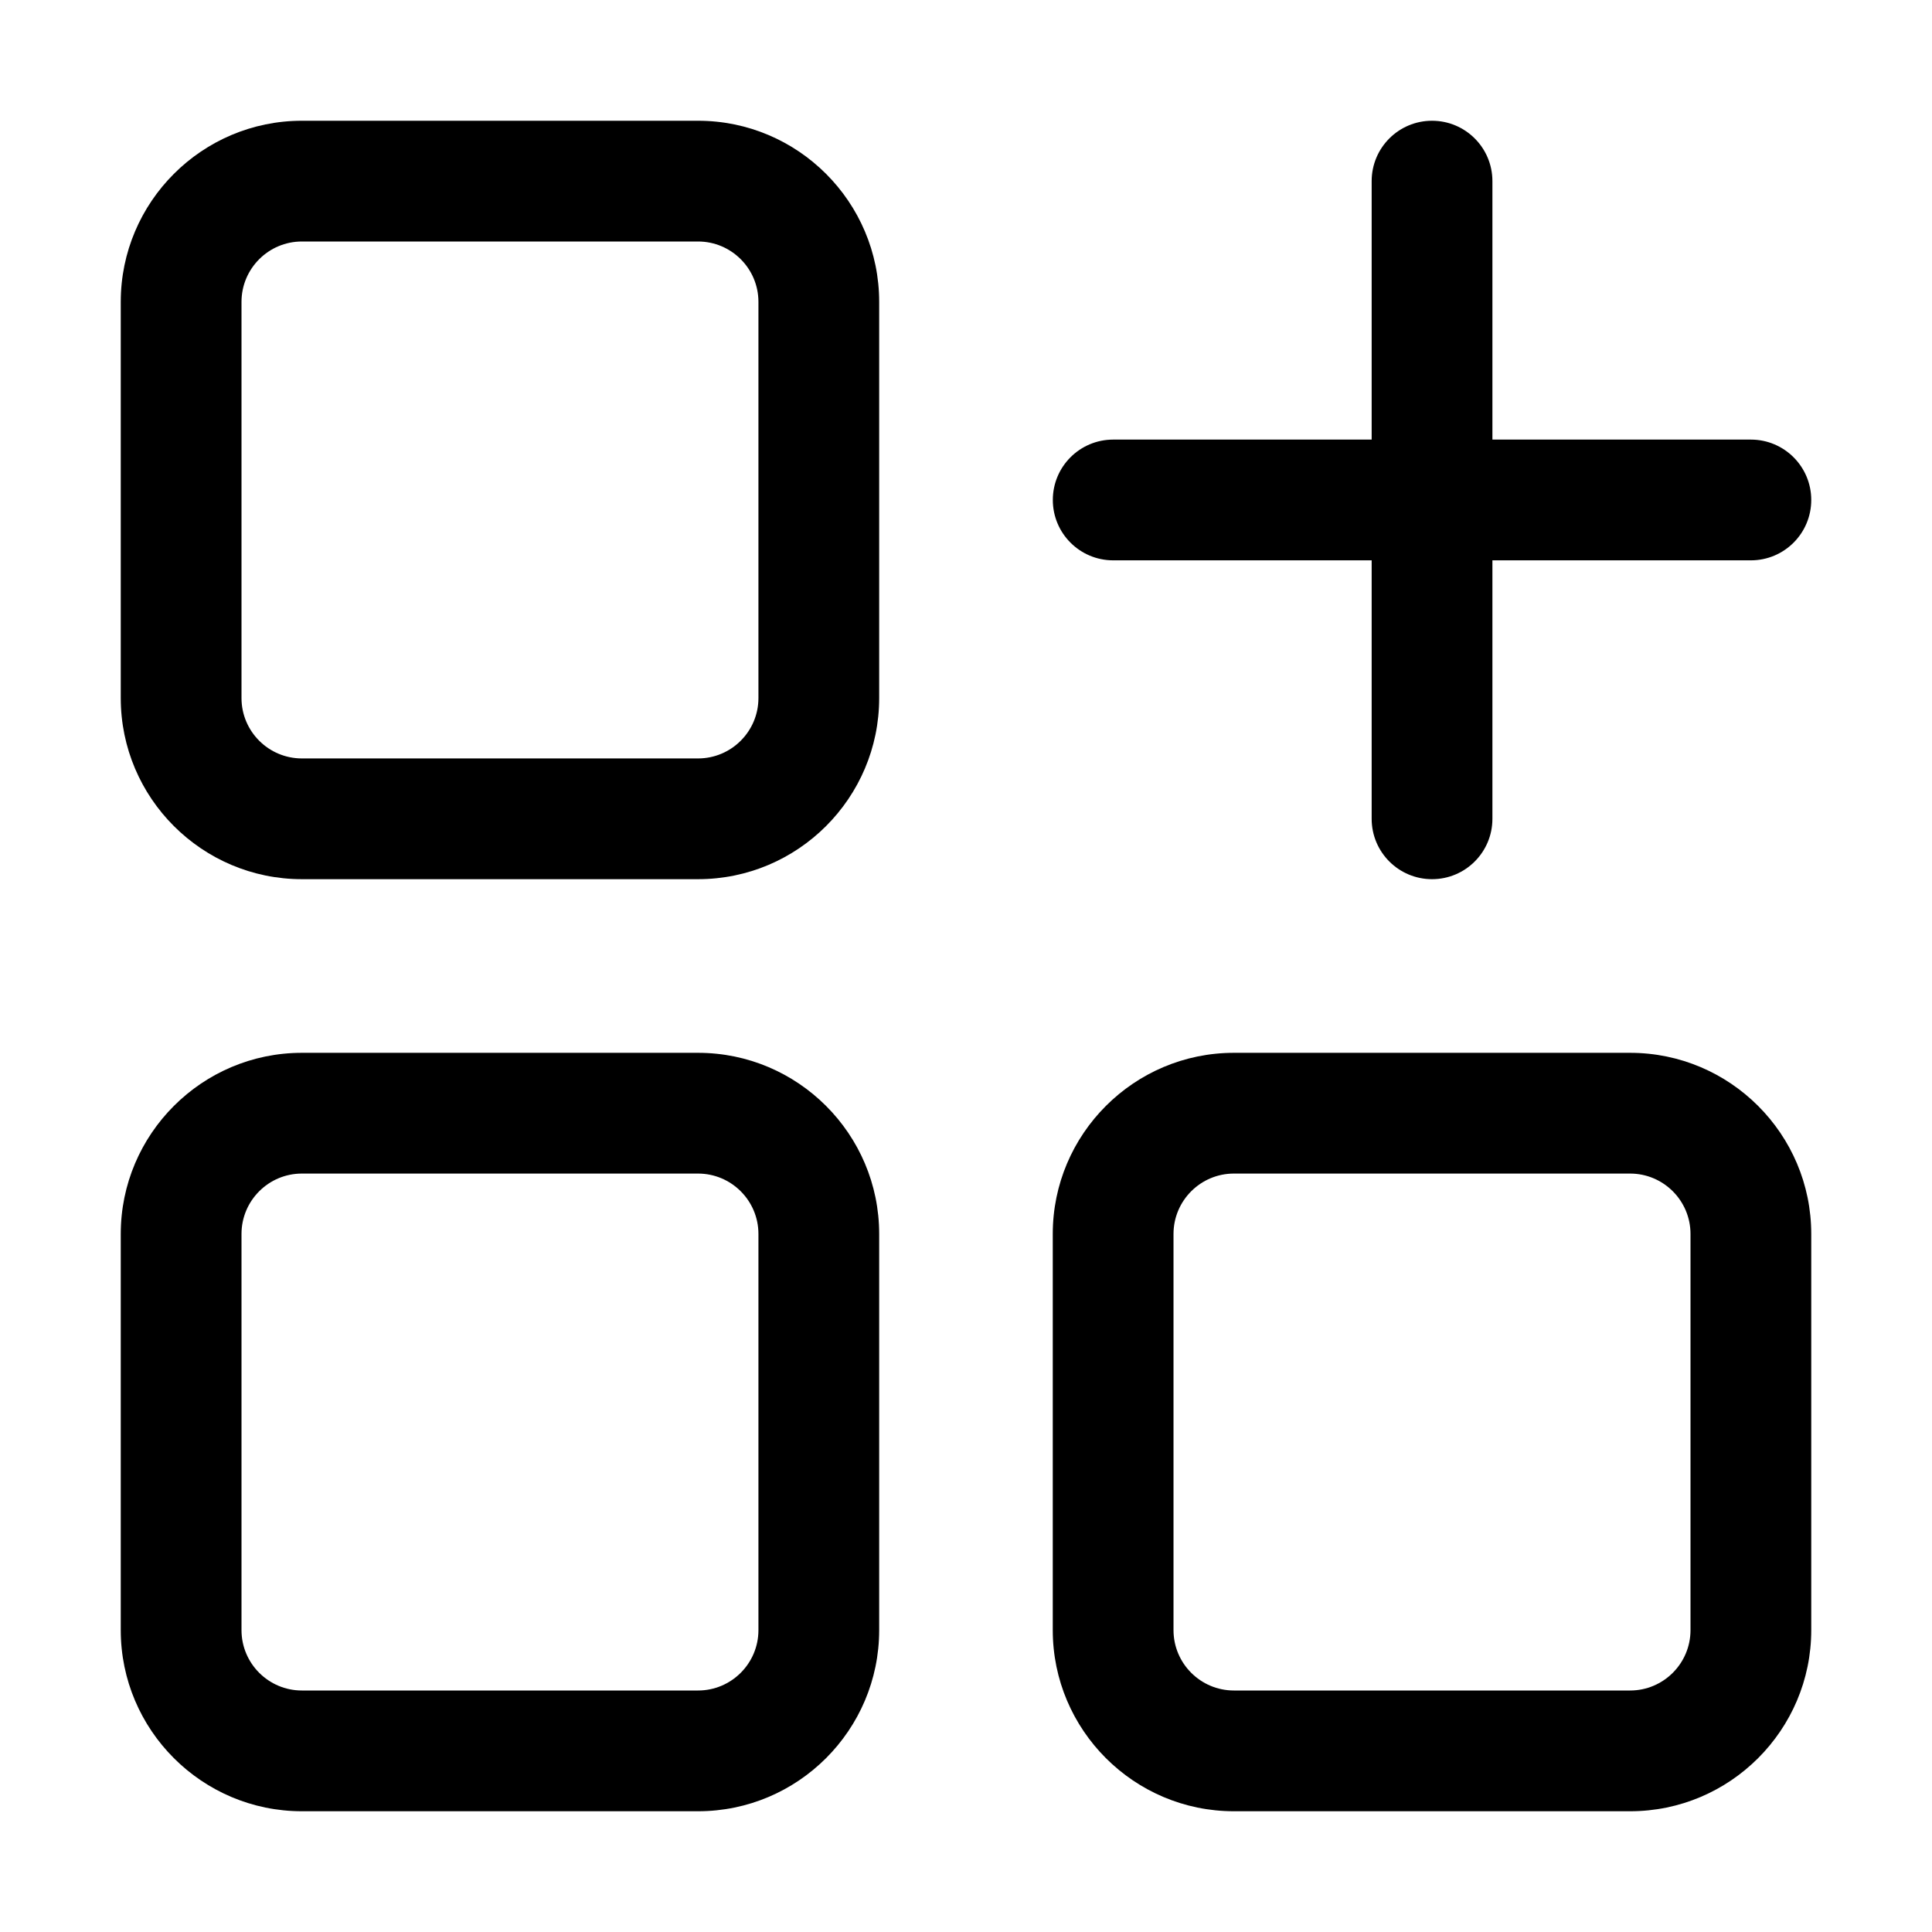 <svg id="layer_1" enable-background="new 0 0 32 32" viewBox="0 0 32 32" xmlns="http://www.w3.org/2000/svg"><g><path d="m2 5v6.562c0 1.654 1.346 3 3 3h6.562c1.654 0 3-1.346 3-3v-6.562c0-1.654-1.346-3-3-3h-6.562c-1.654 0-3 1.346-3 3zm2 0c0-.552.449-1 1-1h6.562c.551 0 1 .448 1 1v6.562c0 .552-.449 1-1 1h-6.562c-.551 0-1-.448-1-1z"/><path d="m2 27c0 1.654 1.346 3 3 3h6.562c1.654 0 3-1.346 3-3v-6.562c0-1.654-1.346-3-3-3h-6.562c-1.654 0-3 1.346-3 3zm2-6.562c0-.552.449-1 1-1h6.562c.551 0 1 .448 1 1v6.562c0 .552-.449 1-1 1h-6.562c-.551 0-1-.448-1-1z"/><path d="m27 17.438h-6.563c-1.654 0-3 1.346-3 3v6.562c0 1.654 1.346 3 3 3h6.563c1.654 0 3-1.346 3-3v-6.562c0-1.654-1.346-3-3-3zm1 9.562c0 .552-.449 1-1 1h-6.563c-.551 0-1-.448-1-1v-6.562c0-.552.449-1 1-1h6.563c.551 0 1 .448 1 1z"/><path d="m29 7.281h-4.281v-4.281c0-.553-.448-1-1-1s-1 .447-1 1v4.281h-4.281c-.552 0-1 .447-1 1s.448 1 1 1h4.281v4.281c0 .553.448 1 1 1s1-.447 1-1v-4.281h4.281c.552 0 1-.447 1-1s-.448-1-1-1z"/></g></svg>